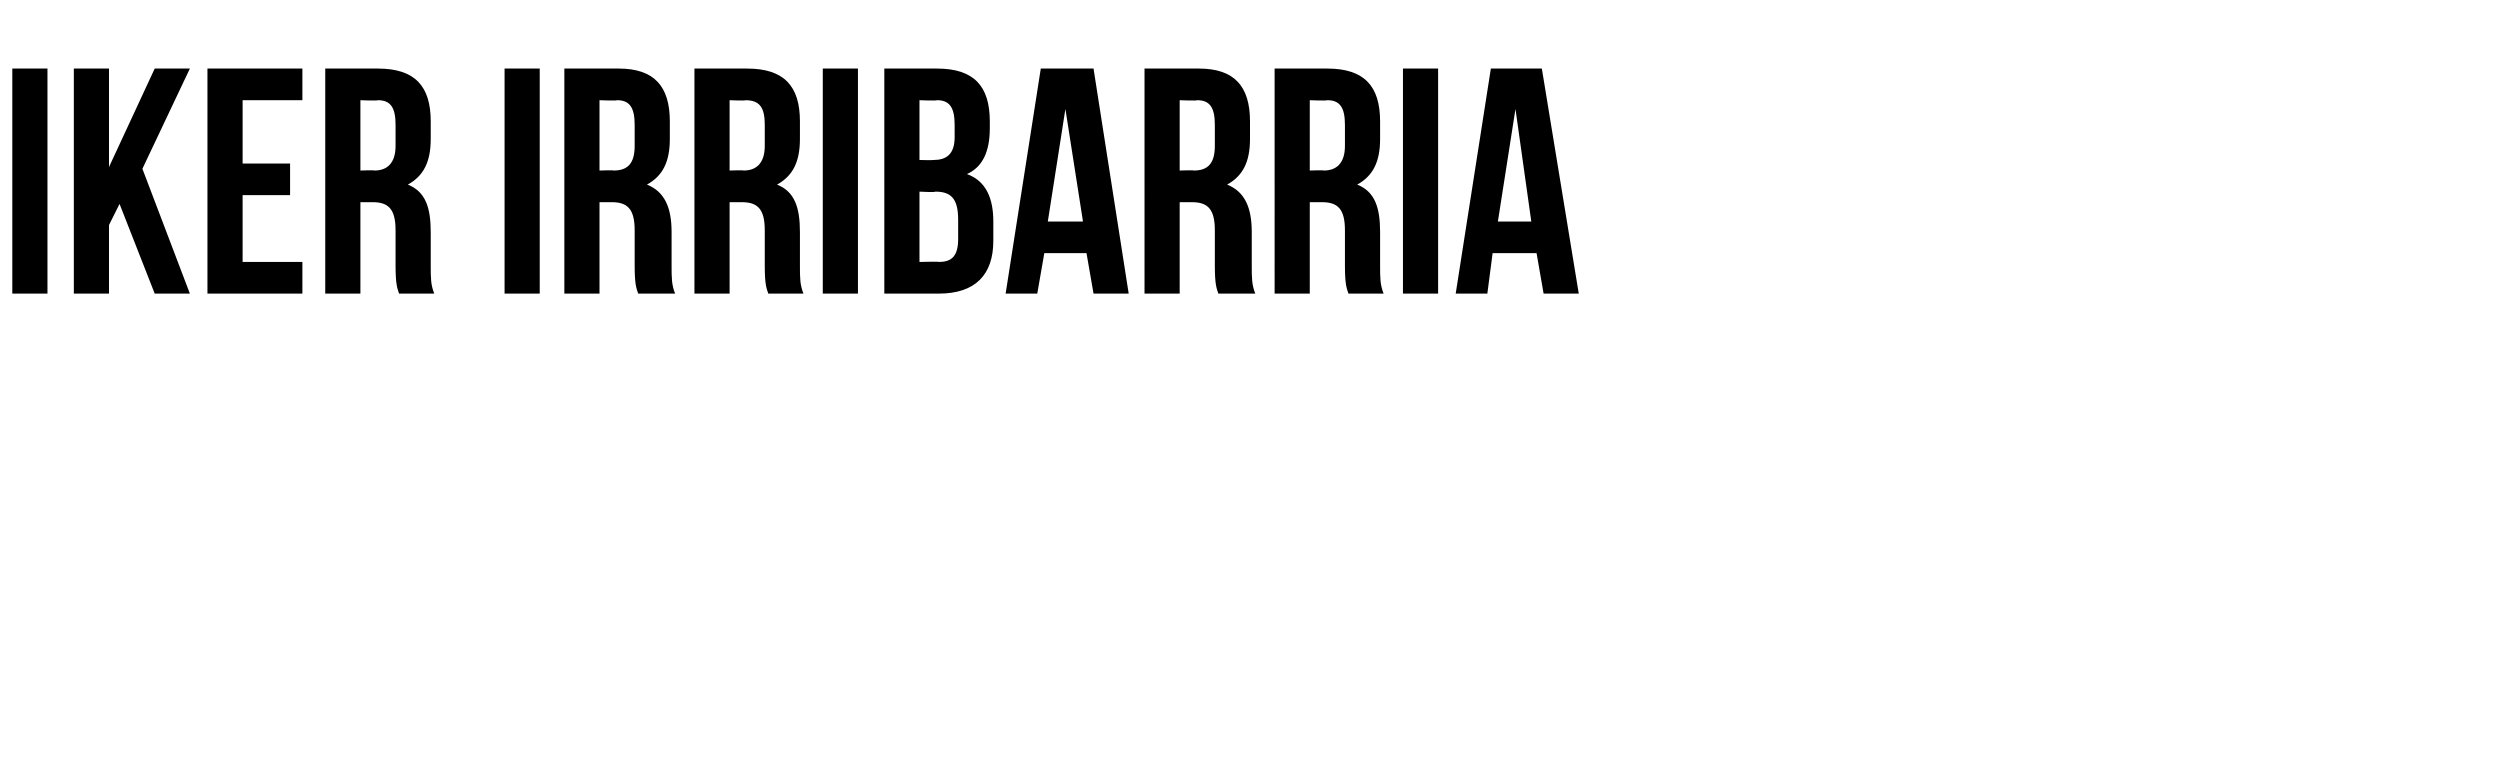 <?xml version="1.0" standalone="no"?><!DOCTYPE svg PUBLIC "-//W3C//DTD SVG 1.1//EN" "http://www.w3.org/Graphics/SVG/1.1/DTD/svg11.dtd"><svg xmlns="http://www.w3.org/2000/svg" version="1.1" width="142.2px" height="43.3px" viewBox="0 -3 142.2 43.3" style="top:-3px"><desc>IKER IRRIBARRIA</desc><defs/><g id="Polygon32634"><path d="m.7.9h2v12.8h-2V.9zm6.1 7.7l-.6 1.2v3.9h-2V.9h2v5.6L8.8.9h2L8.1 6.6l2.7 7.1h-2l-2-5.1zm7-2.3h2.7v1.8h-2.7v3.8h3.4v1.8h-5.4V.9h5.4v1.8h-3.4v3.6zm8.9 7.4c-.1-.3-.2-.5-.2-1.6v-2c0-1.2-.4-1.6-1.3-1.6h-.7v5.2h-2V.9h3c2.1 0 3 1 3 3v1c0 1.3-.4 2.1-1.3 2.6c1 .4 1.3 1.3 1.3 2.7v1.9c0 .7 0 1.1.2 1.6h-2zm-2.2-11v4s.78-.03.8 0c.7 0 1.2-.4 1.2-1.4V4.1c0-1-.3-1.4-1-1.4c-.04.04-1 0-1 0zM28.7.9h2v12.8h-2V.9zm7.6 12.8c-.1-.3-.2-.5-.2-1.6v-2c0-1.2-.4-1.6-1.3-1.6h-.7v5.2h-2V.9h3.1c2 0 2.9 1 2.9 3v1c0 1.3-.4 2.1-1.3 2.6c1 .4 1.4 1.3 1.4 2.7v1.9c0 .7 0 1.1.2 1.6h-2.1zm-2.2-11v4s.82-.03.8 0c.8 0 1.2-.4 1.2-1.4V4.1c0-1-.3-1.4-1-1.4c0 .04-1 0-1 0zm9.6 11c-.1-.3-.2-.5-.2-1.6v-2c0-1.2-.4-1.6-1.3-1.6h-.7v5.2h-2V.9h3c2.1 0 3 1 3 3v1c0 1.3-.4 2.1-1.3 2.6c1 .4 1.3 1.3 1.3 2.7v1.9c0 .7 0 1.1.2 1.6h-2zm-2.2-11v4s.76-.03.8 0c.7 0 1.2-.4 1.2-1.4V4.1c0-1-.3-1.4-1.1-1.4c.05.04-.9 0-.9 0zM46.8.9h2v12.8h-2V.9zm9.5 3v.4c0 1.3-.4 2.2-1.3 2.6c1.1.4 1.5 1.4 1.5 2.7v1.1c0 1.9-1 3-3.1 3h-3.1V.9h3c2.1 0 3 1 3 3zm-4 4v4s1.14-.03 1.1 0c.7 0 1.1-.3 1.1-1.3V9.5c0-1.2-.4-1.6-1.3-1.6c-.01.05-.9 0-.9 0zm0-5.2v3.4s.78.02.8 0c.7 0 1.2-.3 1.2-1.3v-.7c0-1-.3-1.4-1-1.4c-.04.04-1 0-1 0zm11.9 11h-2l-.4-2.3h-2.4l-.4 2.3h-1.8l2-12.8h3l2 12.8zm-4.6-4.1h2l-1-6.4l-1 6.4zm9.7 4.1c-.1-.3-.2-.5-.2-1.6v-2c0-1.2-.4-1.6-1.3-1.6h-.7v5.2h-2V.9h3.1c2 0 2.9 1 2.9 3v1c0 1.3-.4 2.1-1.3 2.6c1 .4 1.4 1.3 1.4 2.7v1.9c0 .7 0 1.1.2 1.6h-2.1zm-2.2-11v4s.83-.03.8 0c.8 0 1.2-.4 1.2-1.4V4.1c0-1-.3-1.4-1-1.4c.01.04-1 0-1 0zm9.6 11c-.1-.3-.2-.5-.2-1.6v-2c0-1.2-.4-1.6-1.3-1.6h-.7v5.2h-2V.9h3c2.1 0 3 1 3 3v1c0 1.3-.4 2.1-1.3 2.6c1 .4 1.3 1.3 1.3 2.7v1.9c0 .7 0 1.1.2 1.6h-2zm-2.2-11v4s.77-.03.8 0c.7 0 1.2-.4 1.2-1.4V4.1c0-1-.3-1.4-1-1.4c-.05.04-1 0-1 0zM79.8.9h2v12.8h-2V.9zm10 12.8h-2l-.4-2.3h-2.5l-.3 2.3h-1.8l2-12.8h2.9l2.1 12.8zm-4.6-4.1h1.9l-.9-6.4l-1 6.4z" stroke="none" fill="#000"/></g></svg>